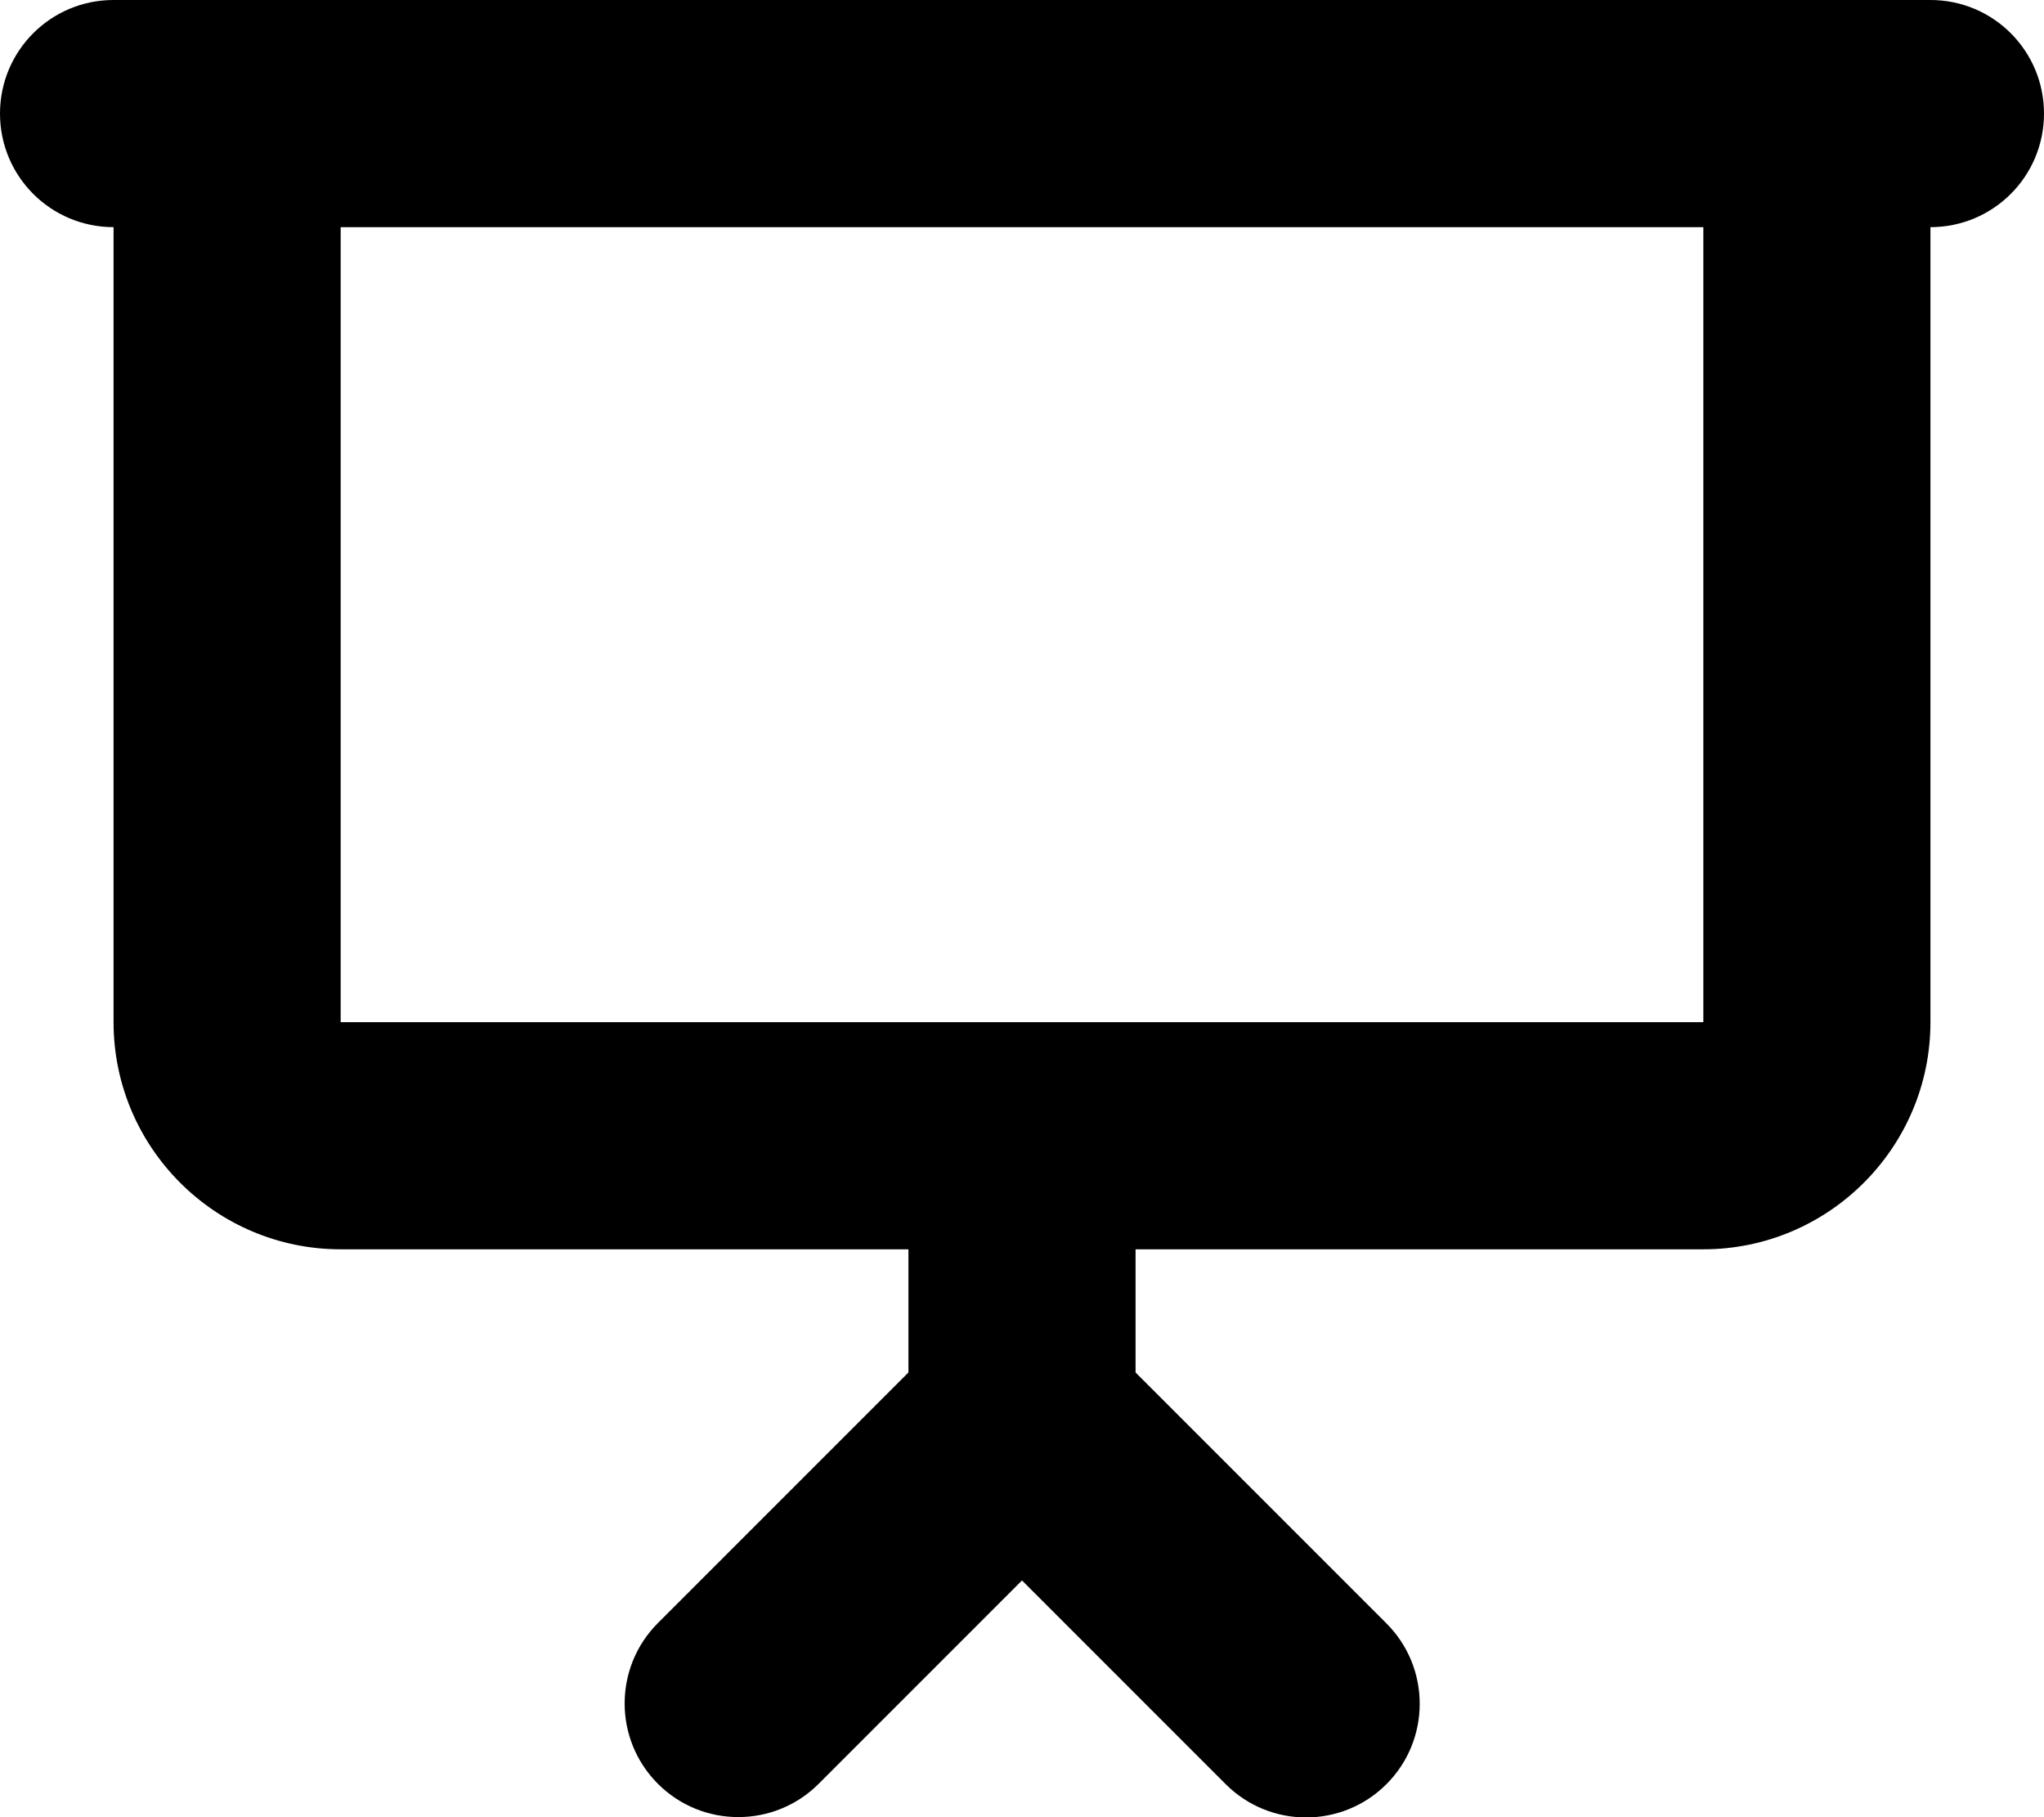 <svg xmlns="http://www.w3.org/2000/svg" viewBox="0 0 576 512"><!--!Font Awesome Pro 6.5.2 by @fontawesome - https://fontawesome.com License - https://fontawesome.com/license (Commercial License) Copyright 2024 Fonticons, Inc.--><path d="M32 0C14.3 0 0 14.3 0 32S14.3 64 32 64V288c0 35.3 28.7 64 64 64H256v34.7l-70.6 70.6c-12.5 12.5-12.5 32.8 0 45.3s32.8 12.5 45.3 0L288 445.3l57.4 57.4c12.5 12.5 32.8 12.5 45.3 0s12.5-32.8 0-45.3L320 386.7V352H480c35.3 0 64-28.7 64-64V64c17.7 0 32-14.3 32-32s-14.3-32-32-32H512 64 32zM96 64H480V288H288 96V64z"/></svg>